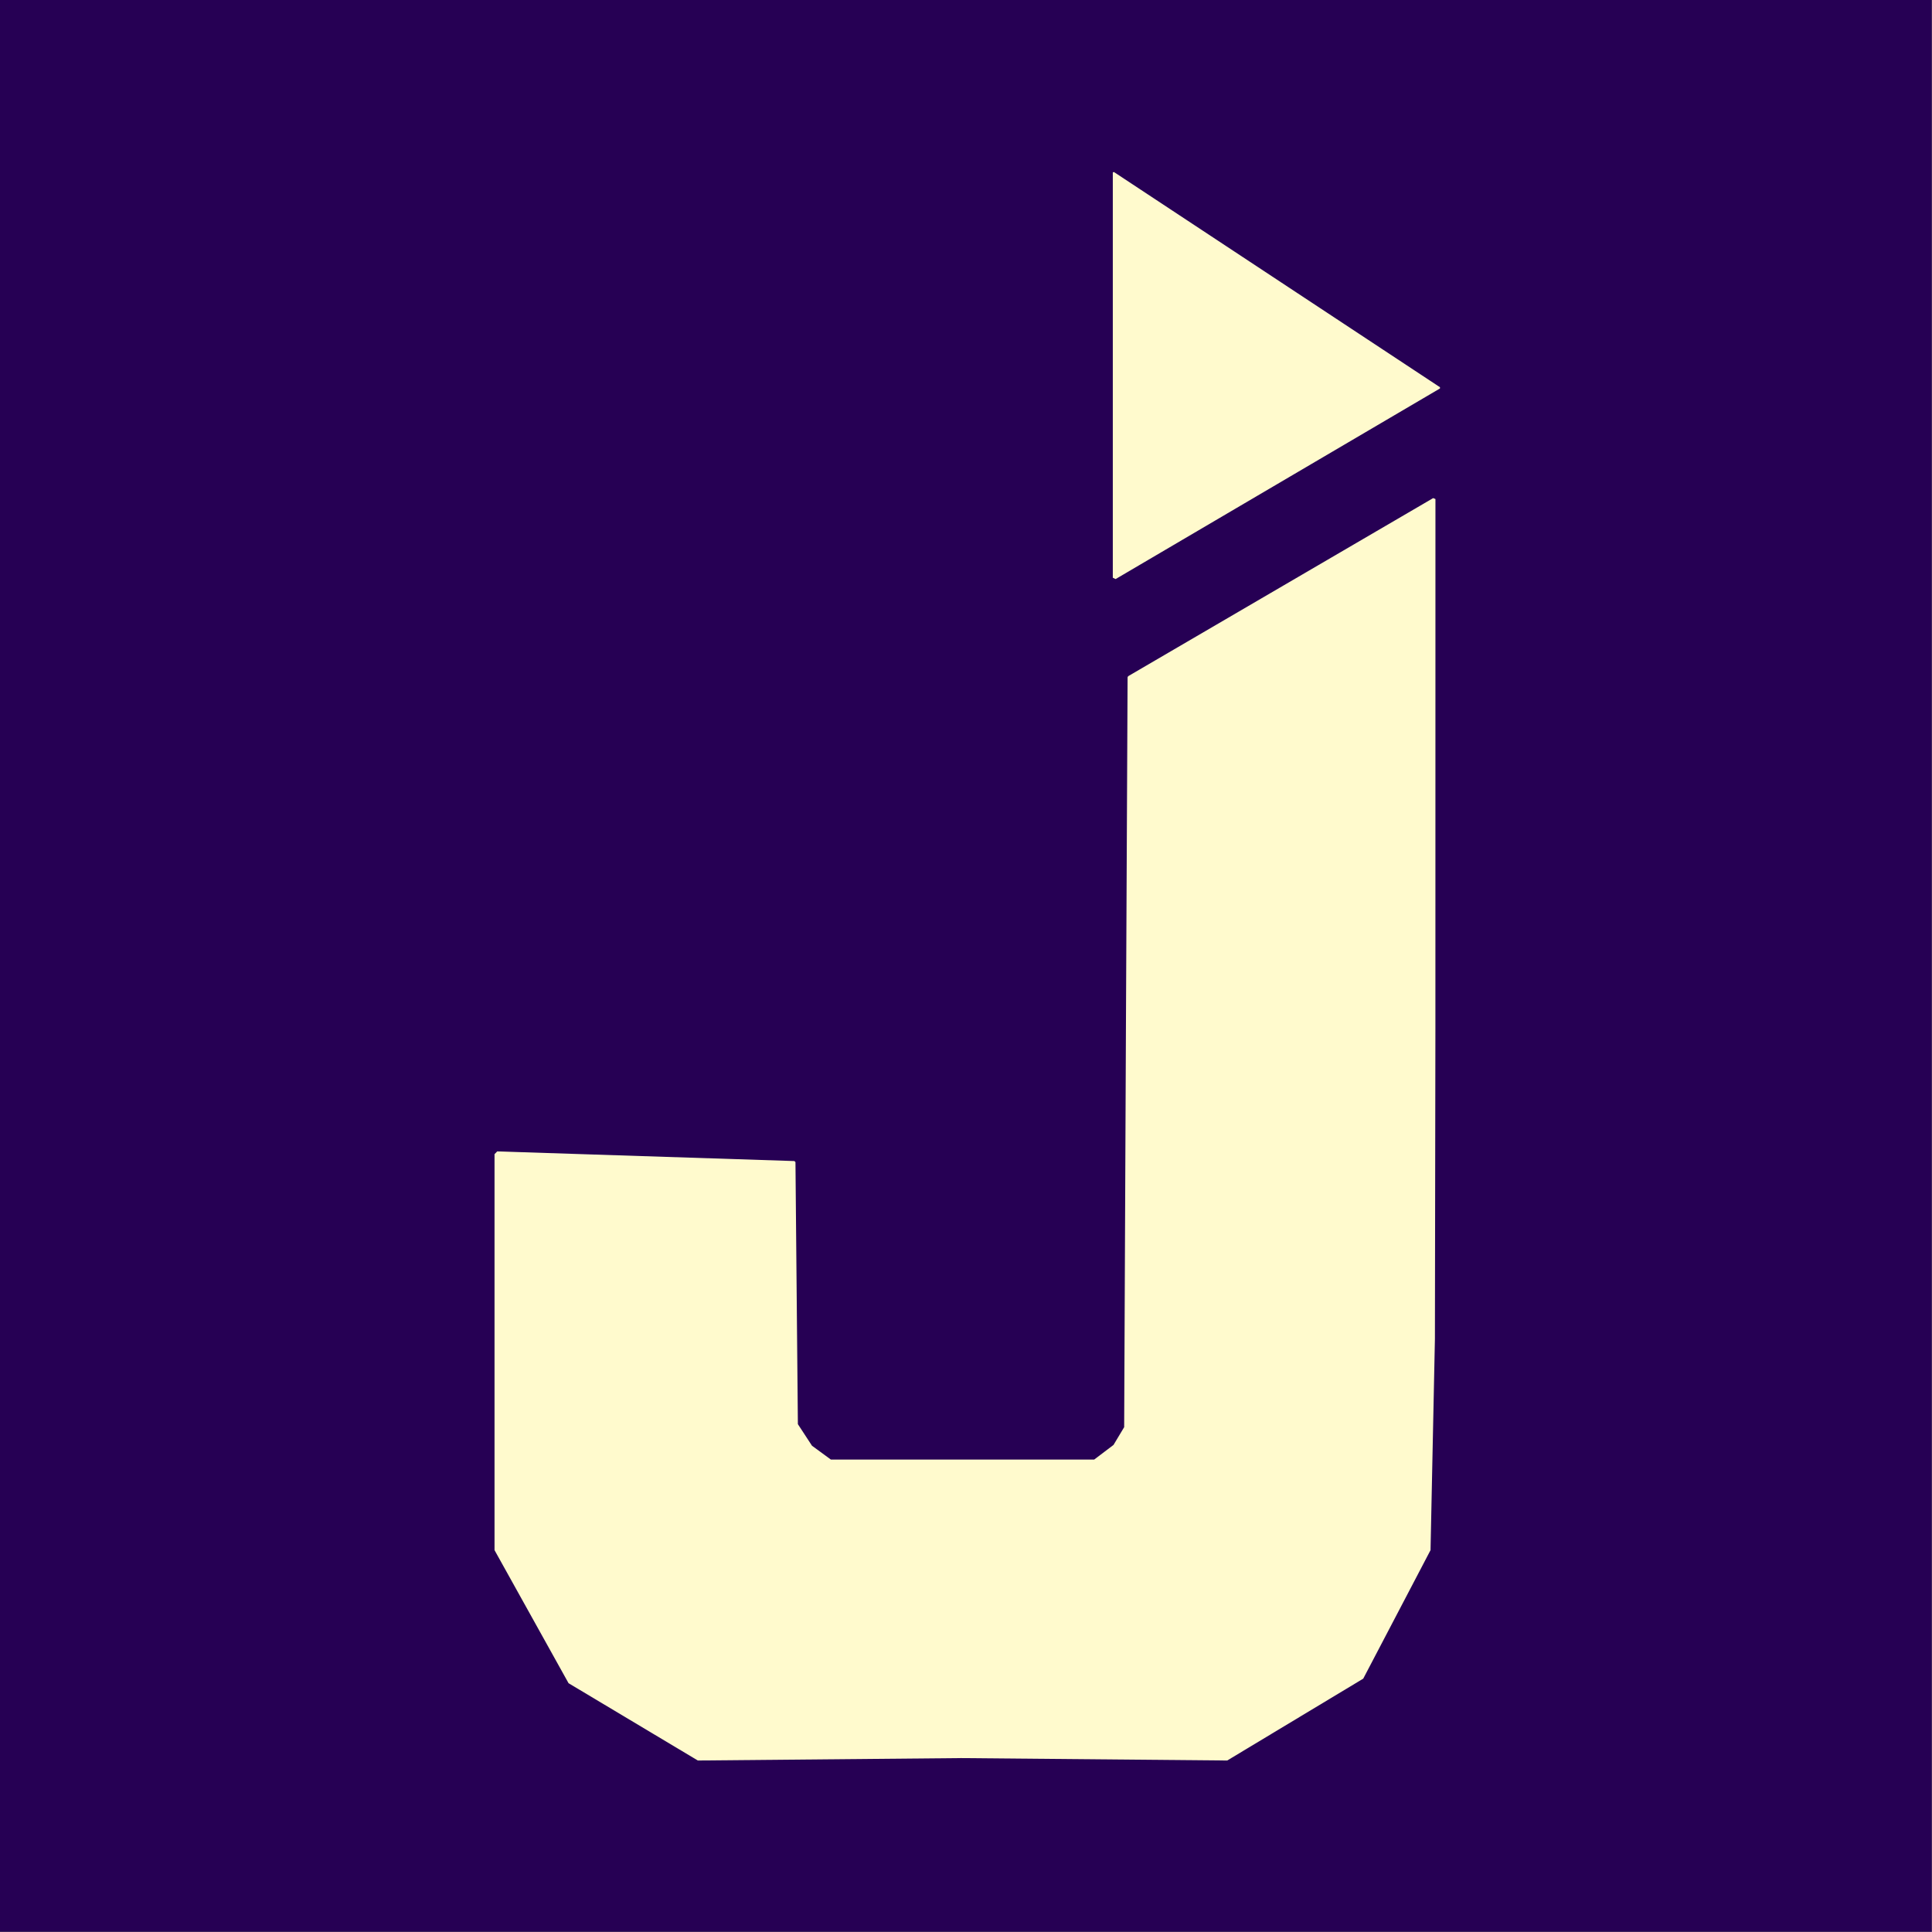 <?xml version="1.0" encoding="UTF-8" standalone="no"?>
<!DOCTYPE svg PUBLIC "-//W3C//DTD SVG 1.1//EN" "http://www.w3.org/Graphics/SVG/1.1/DTD/svg11.dtd">
<svg width="100%" height="100%" viewBox="0 0 3334 3334" version="1.1" xmlns="http://www.w3.org/2000/svg" xmlns:xlink="http://www.w3.org/1999/xlink" xml:space="preserve" xmlns:serif="http://www.serif.com/" style="fill-rule:evenodd;clip-rule:evenodd;stroke-linejoin:round;stroke-miterlimit:2;">
    <rect x="0" y="0" width="3334" height="3334" fill="#808080" stroke="none"/>
    <g transform="matrix(4.167,0,0,4.167,0,0)">
        <g>
            <rect x="0" y="0" width="800" height="800" style="fill:rgb(38,0,84);"/>
            <g transform="matrix(4.168,0,0,4.168,204.8,4.259)">
                <path d="M93.264,48.468L93.488,48.563L93.484,101.126L93.436,132.016L93,153L86.313,165.768L72.8,173.9L46.358,173.66L20.2,173.9L7.354,166.219L0,153L0,113.654L0.266,113.38L29.797,114.34L29.9,114.443L30.14,140.48L31.545,142.628L33.42,144L59.58,144L61.501,142.545L62.56,140.78L62.736,100.907L62.9,66.279L62.953,66.166L93.264,48.468Z" style="fill:rgb(255,250,205);fill-rule:nonzero;"/>
            </g>
            <g transform="matrix(4.515,0,0,4.135,176.851,39.485)">
                <path d="M92.908,29.232L92.909,29.356L63.158,48.445L62.9,48.311L62.9,7.719L63.003,7.678L92.908,29.232Z" style="fill:rgb(255,250,205);fill-rule:nonzero;"/>
            </g>
        </g>
    </g>
</svg>
